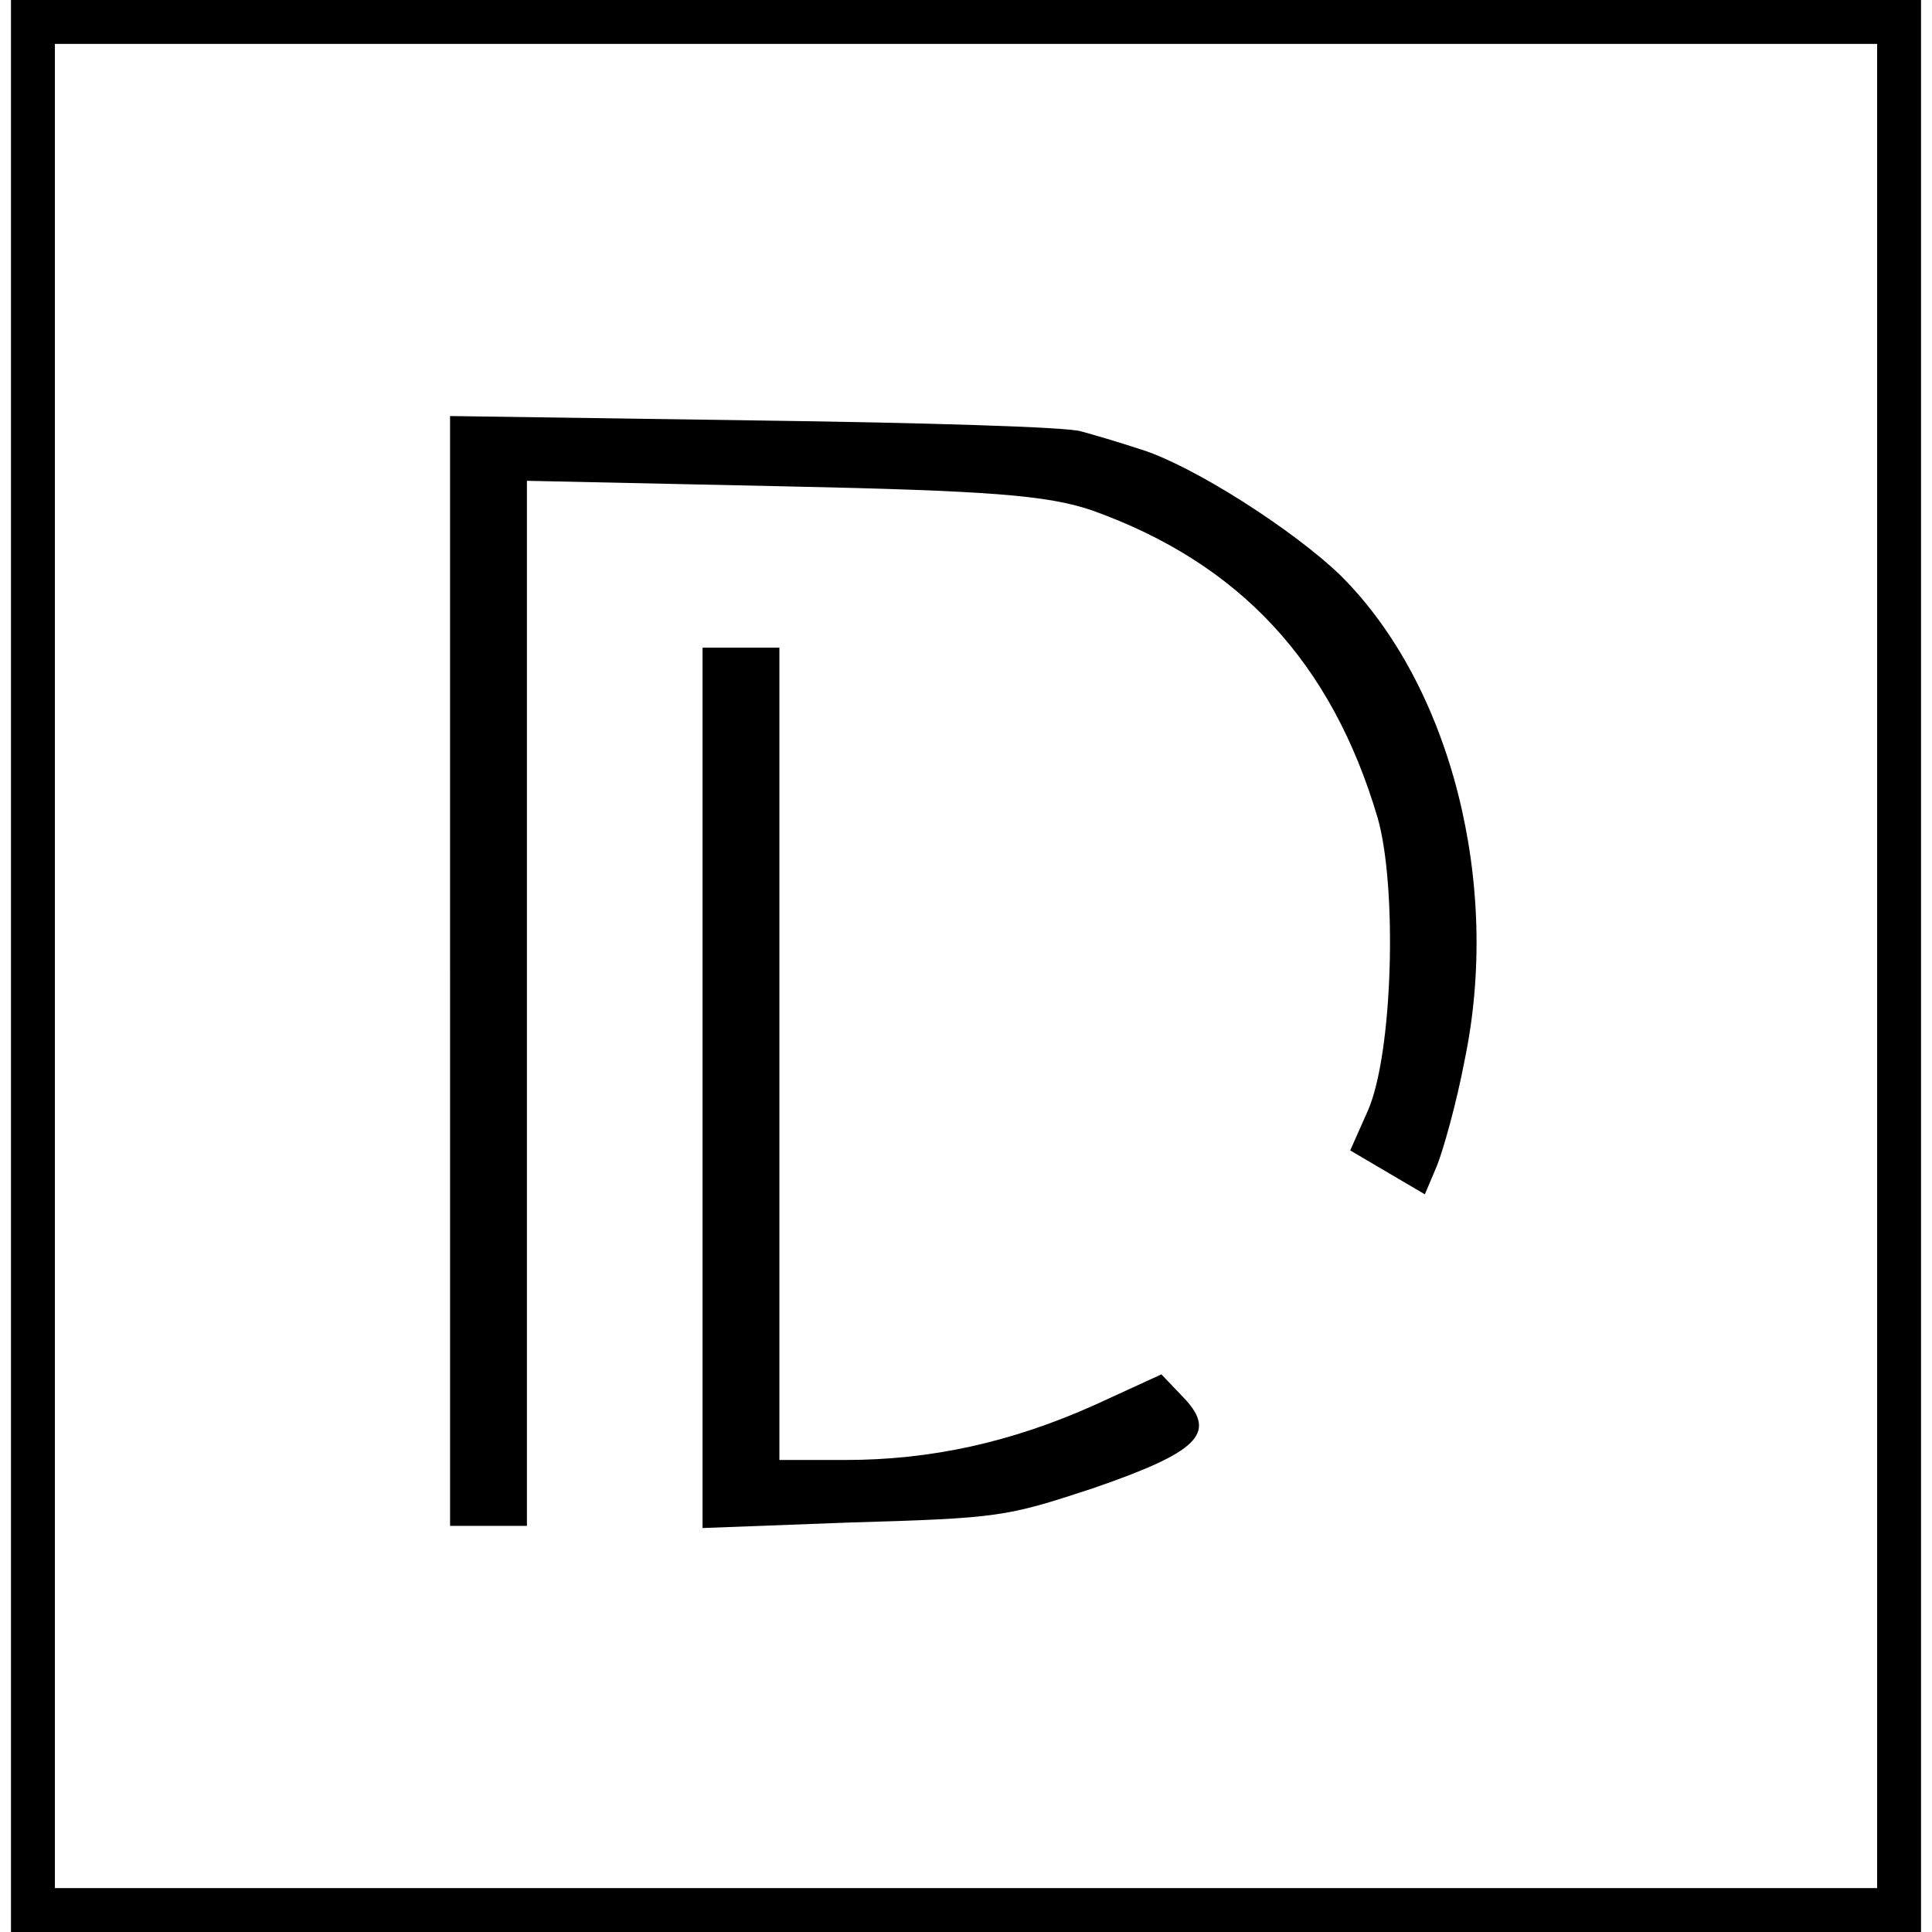 <?xml version="1.0" standalone="no"?>
<!DOCTYPE svg PUBLIC "-//W3C//DTD SVG 20010904//EN"
 "http://www.w3.org/TR/2001/REC-SVG-20010904/DTD/svg10.dtd">
<svg version="1.0" xmlns="http://www.w3.org/2000/svg"
 width="176pt" height="176pt" viewBox="0 0 176 176"
 preserveAspectRatio="xMidYMid meet">
<g transform="translate(0,176) scale(0.1,-0.1)"
fill="#000000" stroke="none">
<path d="M10 880 l0 -880 870 0 870 0 0 880 0 880 -870 0 -870 0 0 -880z
m1700 0 l0 -840 -830 0 -830 0 0 840 0 840 830 0 830 0 0 -840z"/>
<path d="M410 876 l0 -506 35 0 35 0 0 476 0 476 233 -5 c188 -4 241 -8 282
-22 134 -48 218 -138 260 -280 18 -63 14 -215 -9 -267 l-16 -36 34 -20 34 -20
11 26 c6 15 18 58 25 95 34 161 -12 342 -112 442 -43 42 -137 102 -184 116
-18 6 -42 13 -53 16 -11 4 -145 8 -297 10 l-278 4 0 -505z"/>
<path d="M640 769 l0 -401 133 5 c137 4 143 5 222 31 96 33 114 50 84 82 l-21
22 -61 -28 c-76 -34 -149 -50 -227 -50 l-60 0 0 370 0 370 -35 0 -35 0 0 -401z"/>
</g>
</svg>
